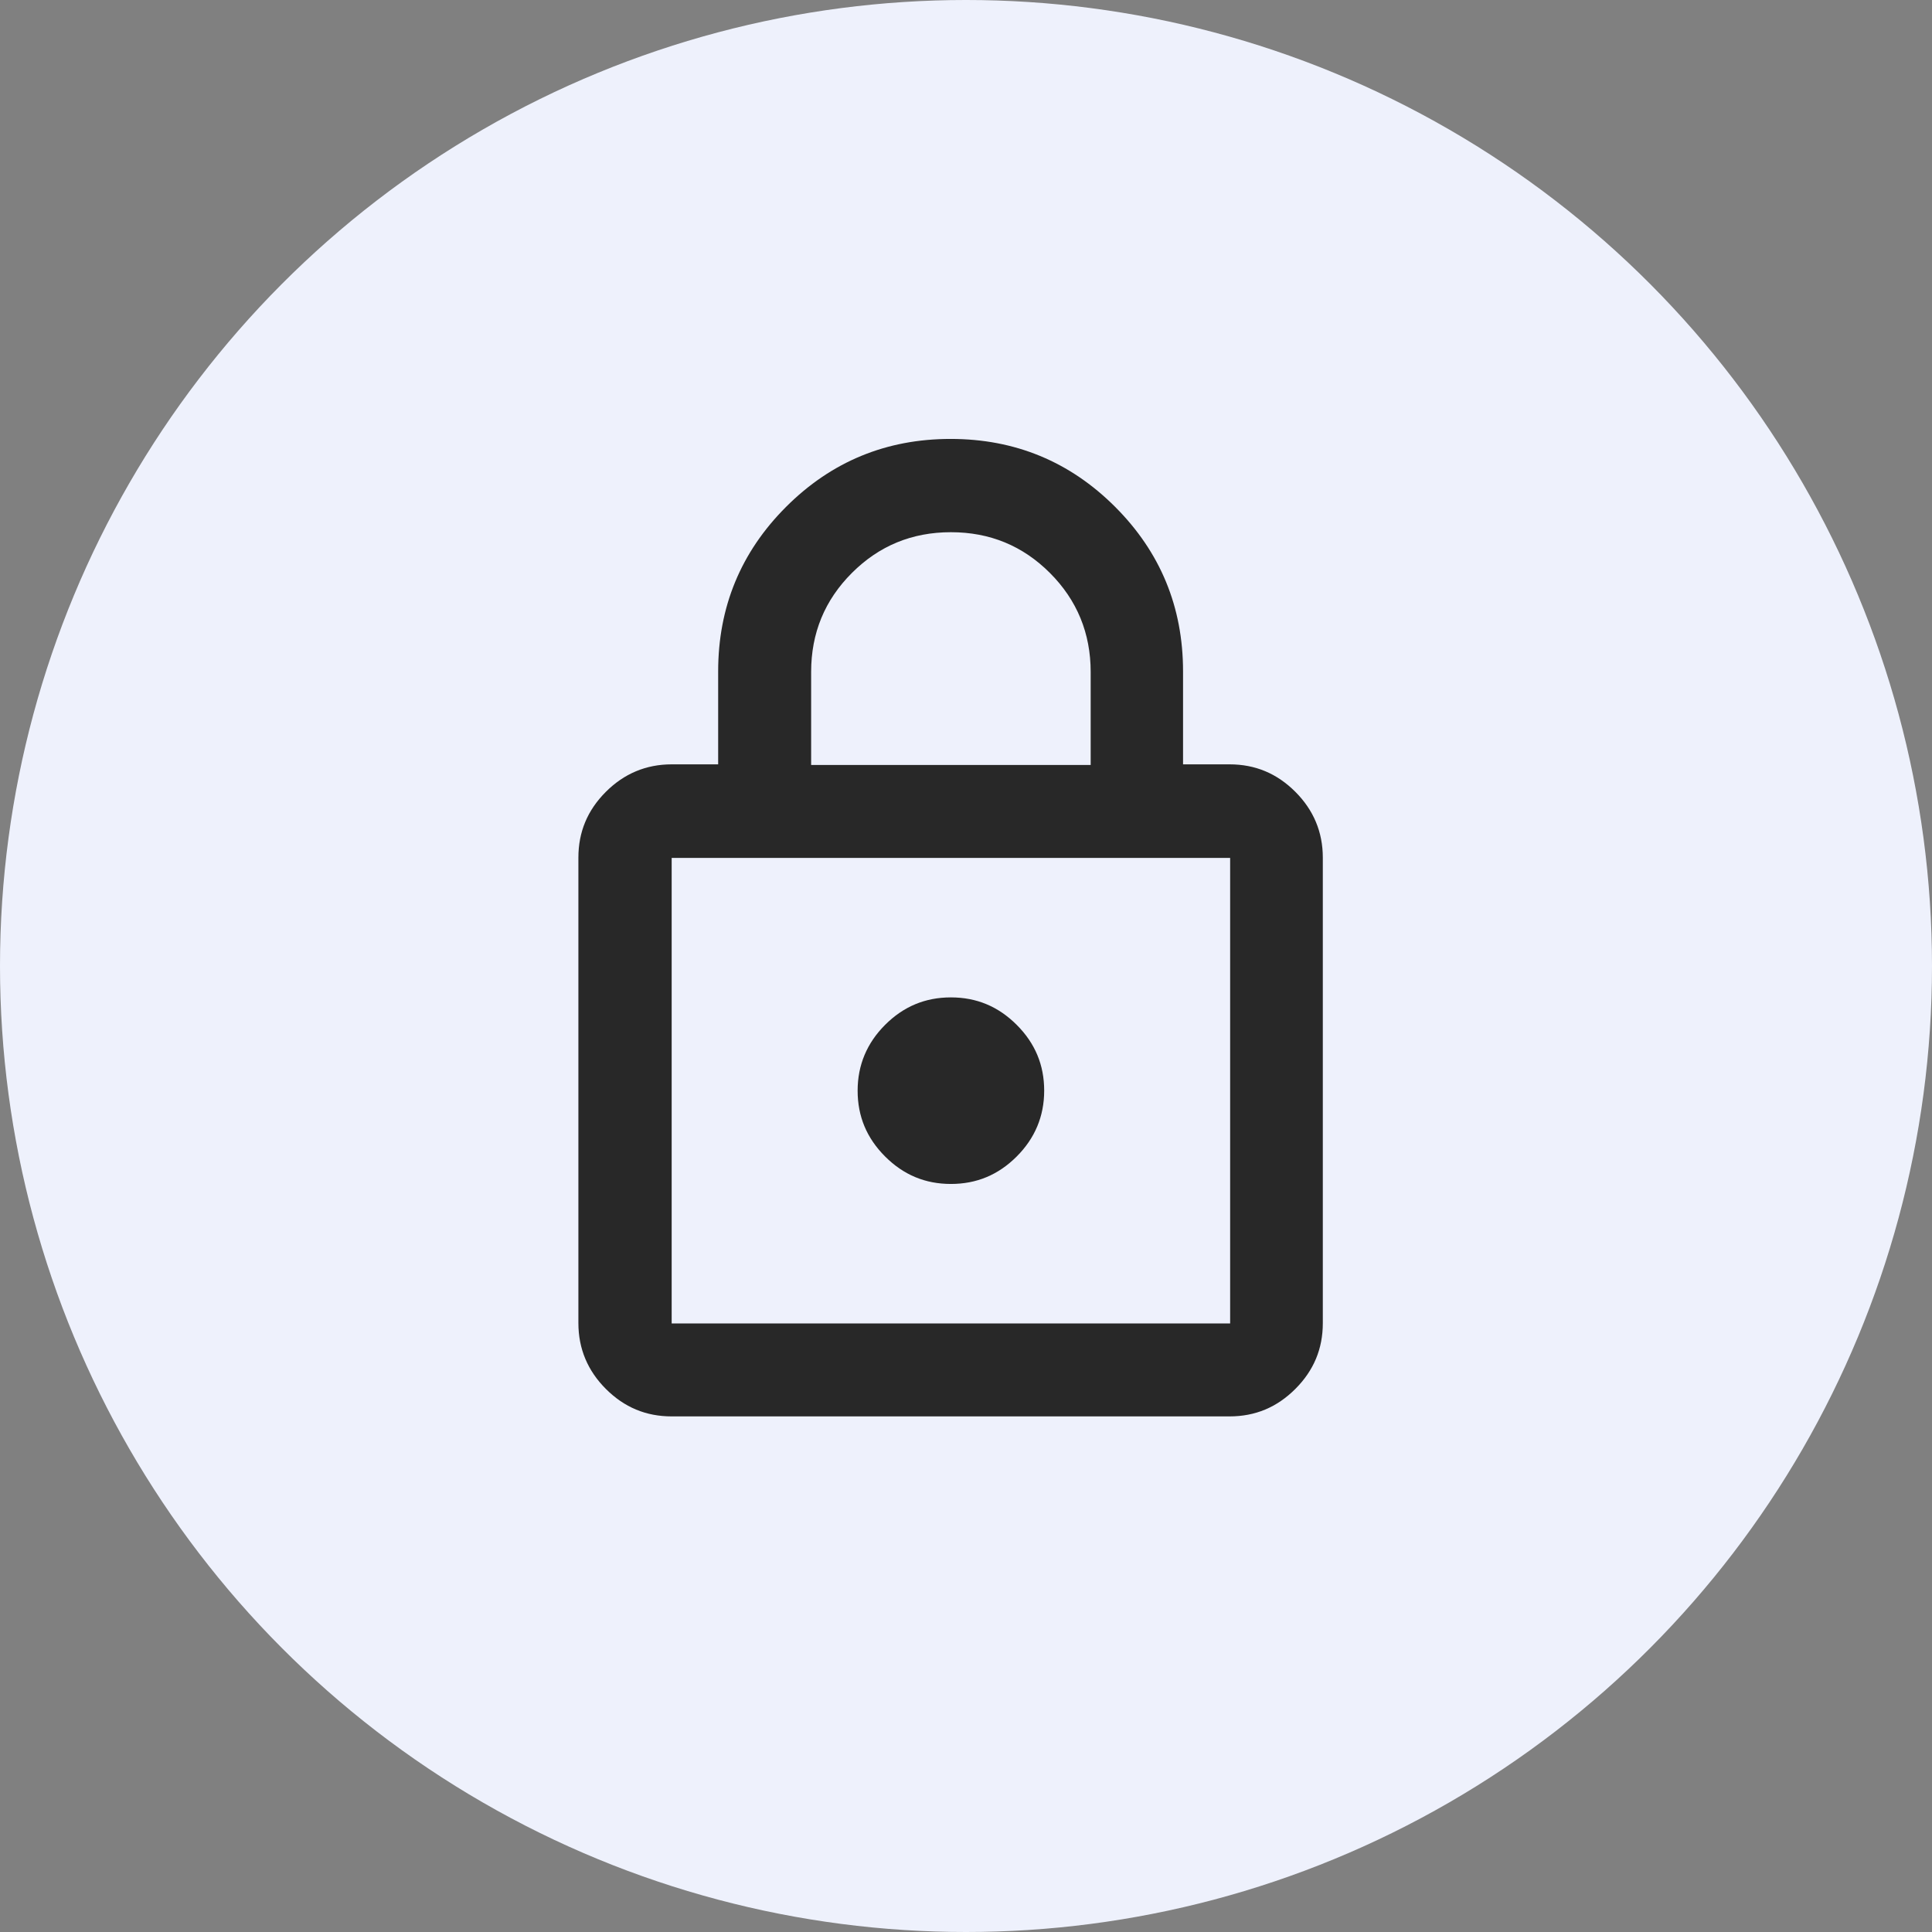 <?xml version="1.0" encoding="UTF-8"?>
<svg id="_レイヤー_2" data-name="レイヤー 2" xmlns="http://www.w3.org/2000/svg" xmlns:xlink="http://www.w3.org/1999/xlink" viewBox="0 0 64 64">
  <rect x="0" y="0" width="64" height="64" fill="#808080" stroke="none"/>
  <defs>
    <style>
      .cls-1 {
        mask: url(#mask);
      }

      .cls-2 {
        fill: #282828;
      }

      .cls-2, .cls-3, .cls-4 {
        stroke-width: 0px;
      }

      .cls-3 {
        fill: #d9d9d9;
      }

      .cls-4 {
        fill: #eef1fc;
      }
    </style>
    <mask id="mask" x="13" y="13" width="37" height="37" maskUnits="userSpaceOnUse">
      <g id="mask0_1687_3957" data-name="mask0 1687 3957">
        <rect class="cls-3" x="13" y="13" width="37" height="37"/>
      </g>
    </mask>
  </defs>
  <g id="_レイヤー_1-2" data-name="レイヤー 1">
    <circle class="cls-4" cx="32" cy="32" r="32"/>
    <g class="cls-1">
      <path class="cls-2" d="m22.25,46.92c-.85,0-1.57-.3-2.18-.91-.6-.6-.91-1.33-.91-2.18v-15.42c0-.85.3-1.57.91-2.18.6-.6,1.33-.91,2.18-.91h1.54v-3.08c0-2.13.75-3.95,2.25-5.45,1.5-1.5,3.32-2.25,5.45-2.25s3.95.75,5.45,2.25c1.5,1.5,2.25,3.32,2.25,5.45v3.08h1.54c.85,0,1.57.3,2.18.91.6.6.91,1.33.91,2.18v15.42c0,.85-.3,1.57-.91,2.18s-1.33.91-2.18.91h-18.5Zm0-3.08h18.5v-15.42h-18.5v15.42Zm9.25-4.62c.85,0,1.57-.3,2.18-.91.6-.6.91-1.33.91-2.18s-.3-1.57-.91-2.18-1.33-.91-2.18-.91-1.57.3-2.18.91c-.6.6-.91,1.33-.91,2.18s.3,1.57.91,2.18,1.33.91,2.18.91Zm-4.62-13.88h9.25v-3.08c0-1.28-.45-2.38-1.35-3.28-.9-.9-1.99-1.35-3.28-1.35s-2.38.45-3.28,1.35c-.9.9-1.35,1.99-1.35,3.28v3.08Z"/>
    </g>
  </g>
</svg>